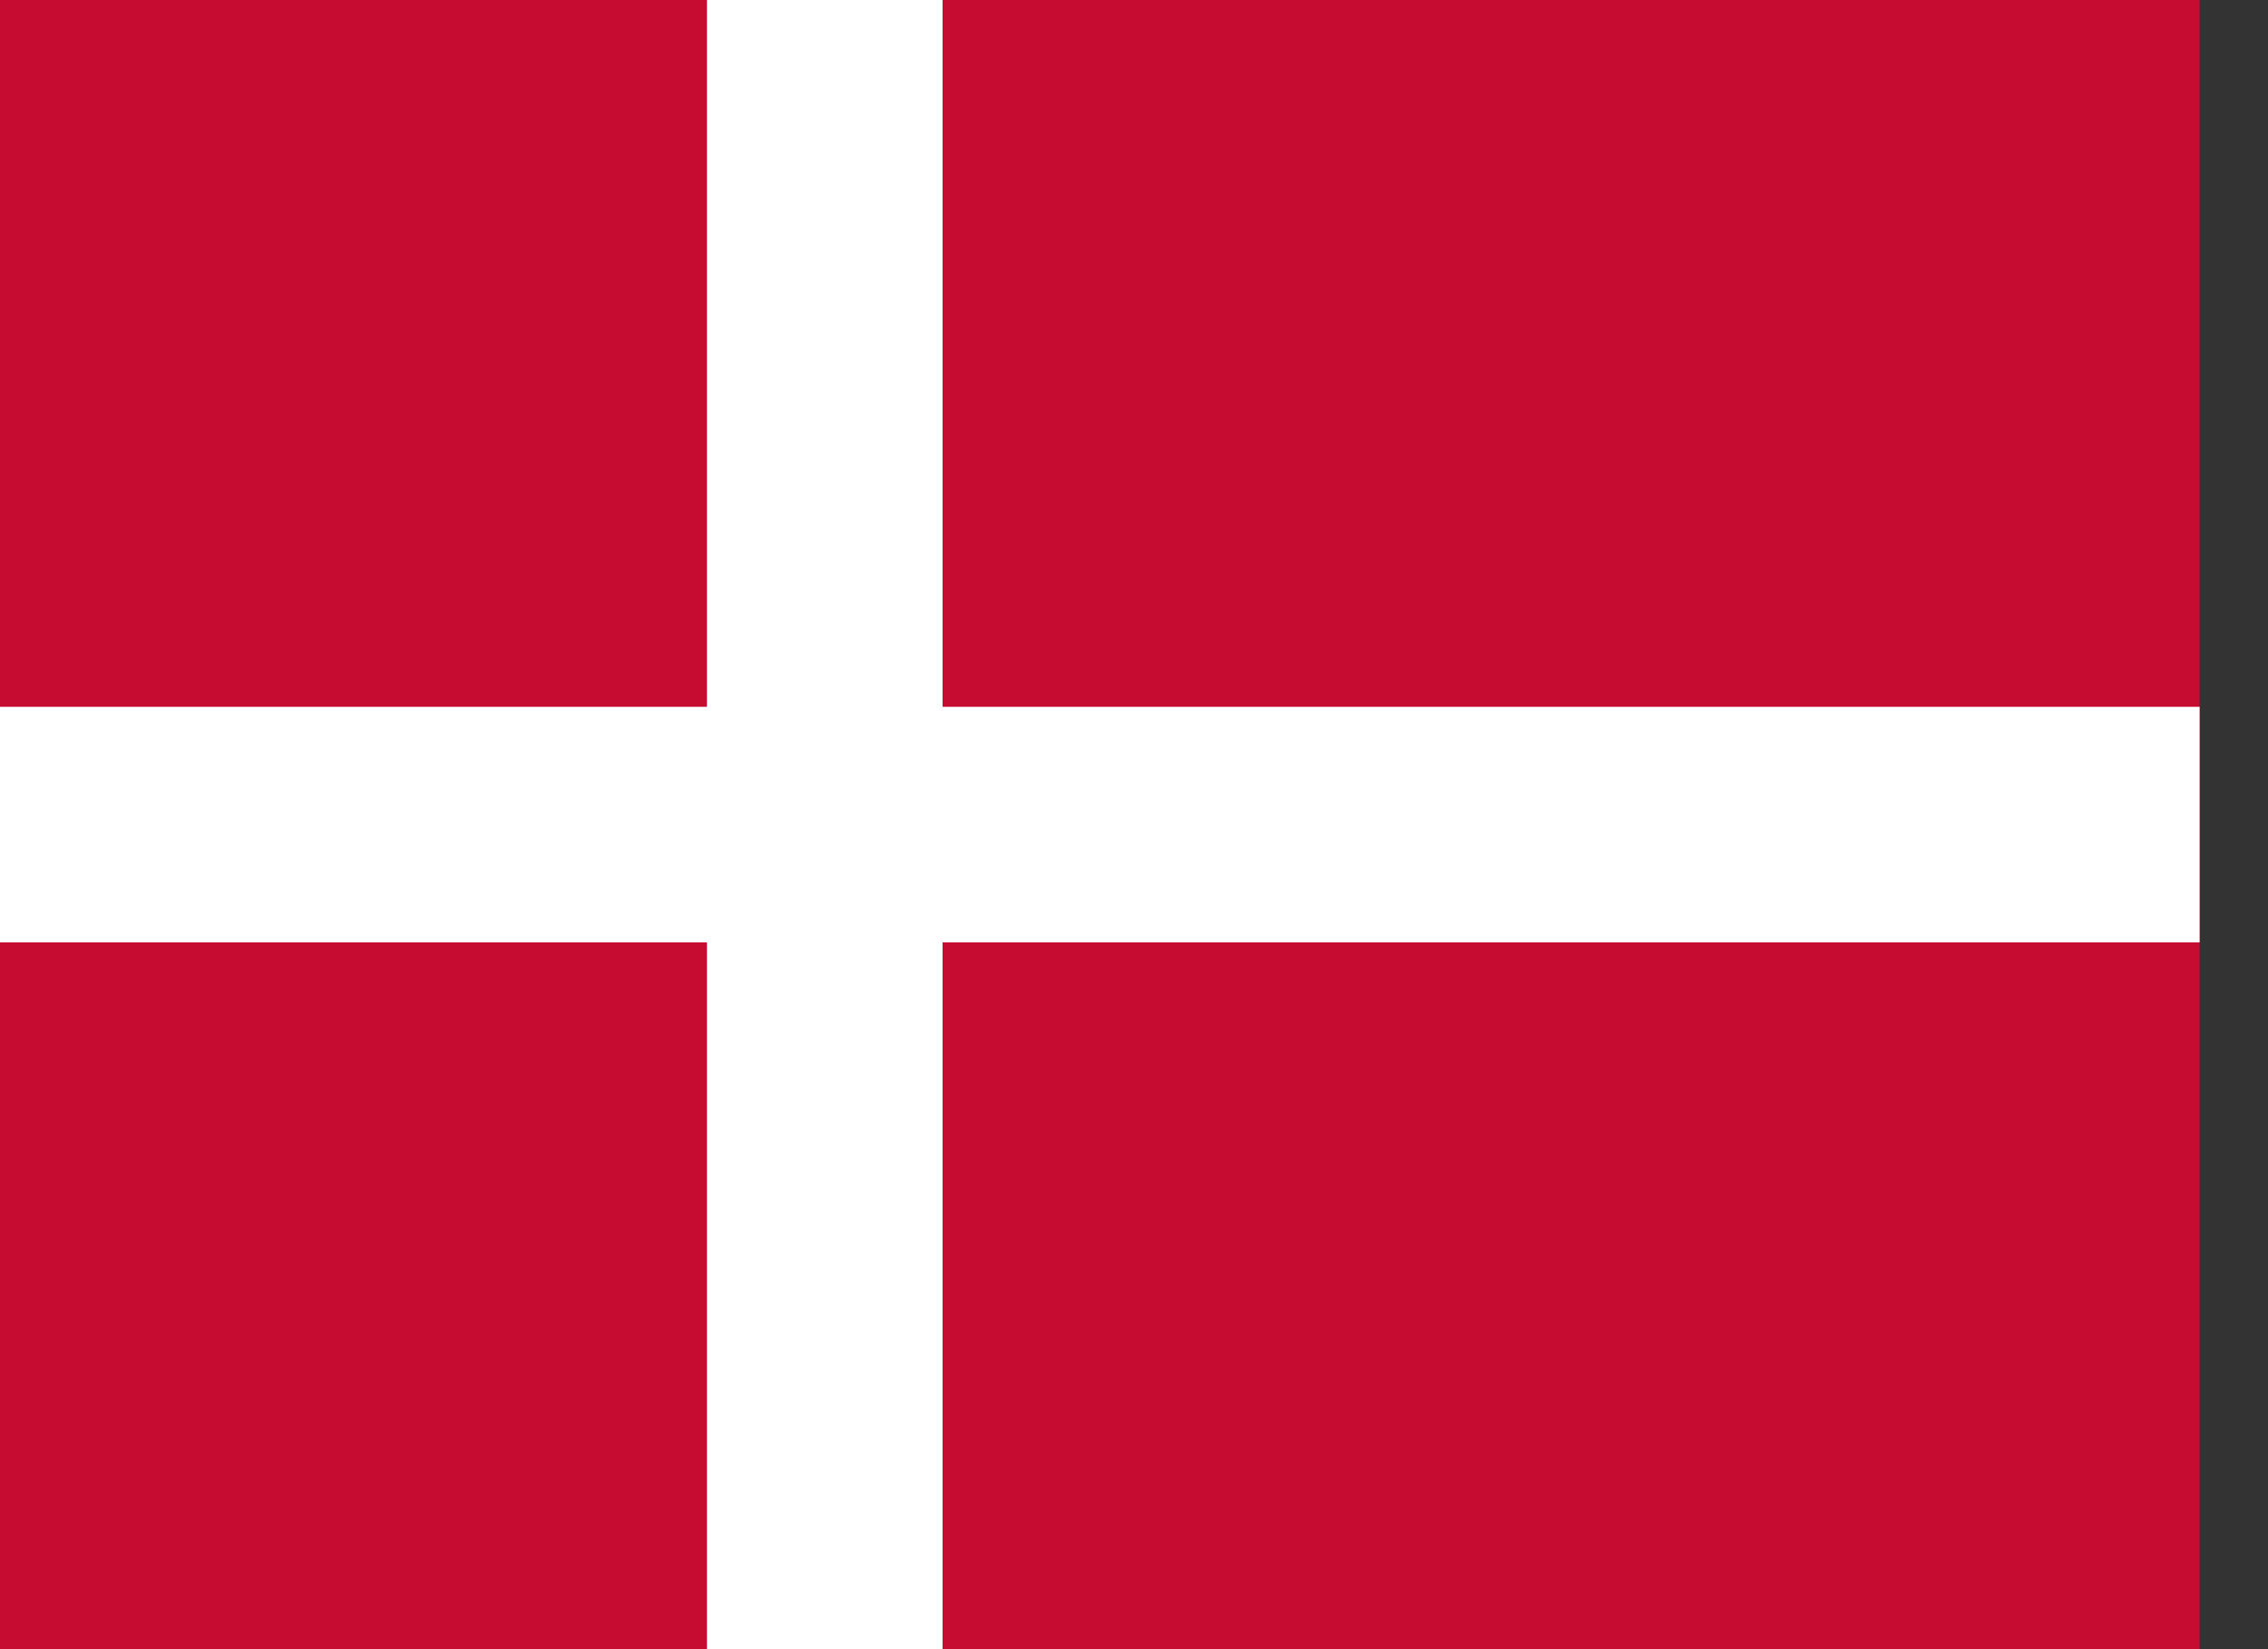 <svg width="33" height="24" viewBox="0 0 33 24" fill="none" xmlns="http://www.w3.org/2000/svg">
<rect x="0" y="0" width="33" height="24" fill="#333333" stroke="none"/>
<path d="M0 0H32.005V24H0V0Z" fill="#C60C30"/>
<path d="M10.286 0H13.715V24H10.286V0Z" fill="white"/>
<path d="M0 10.286H32.005V13.714H0V10.286Z" fill="white"/>
</svg>
